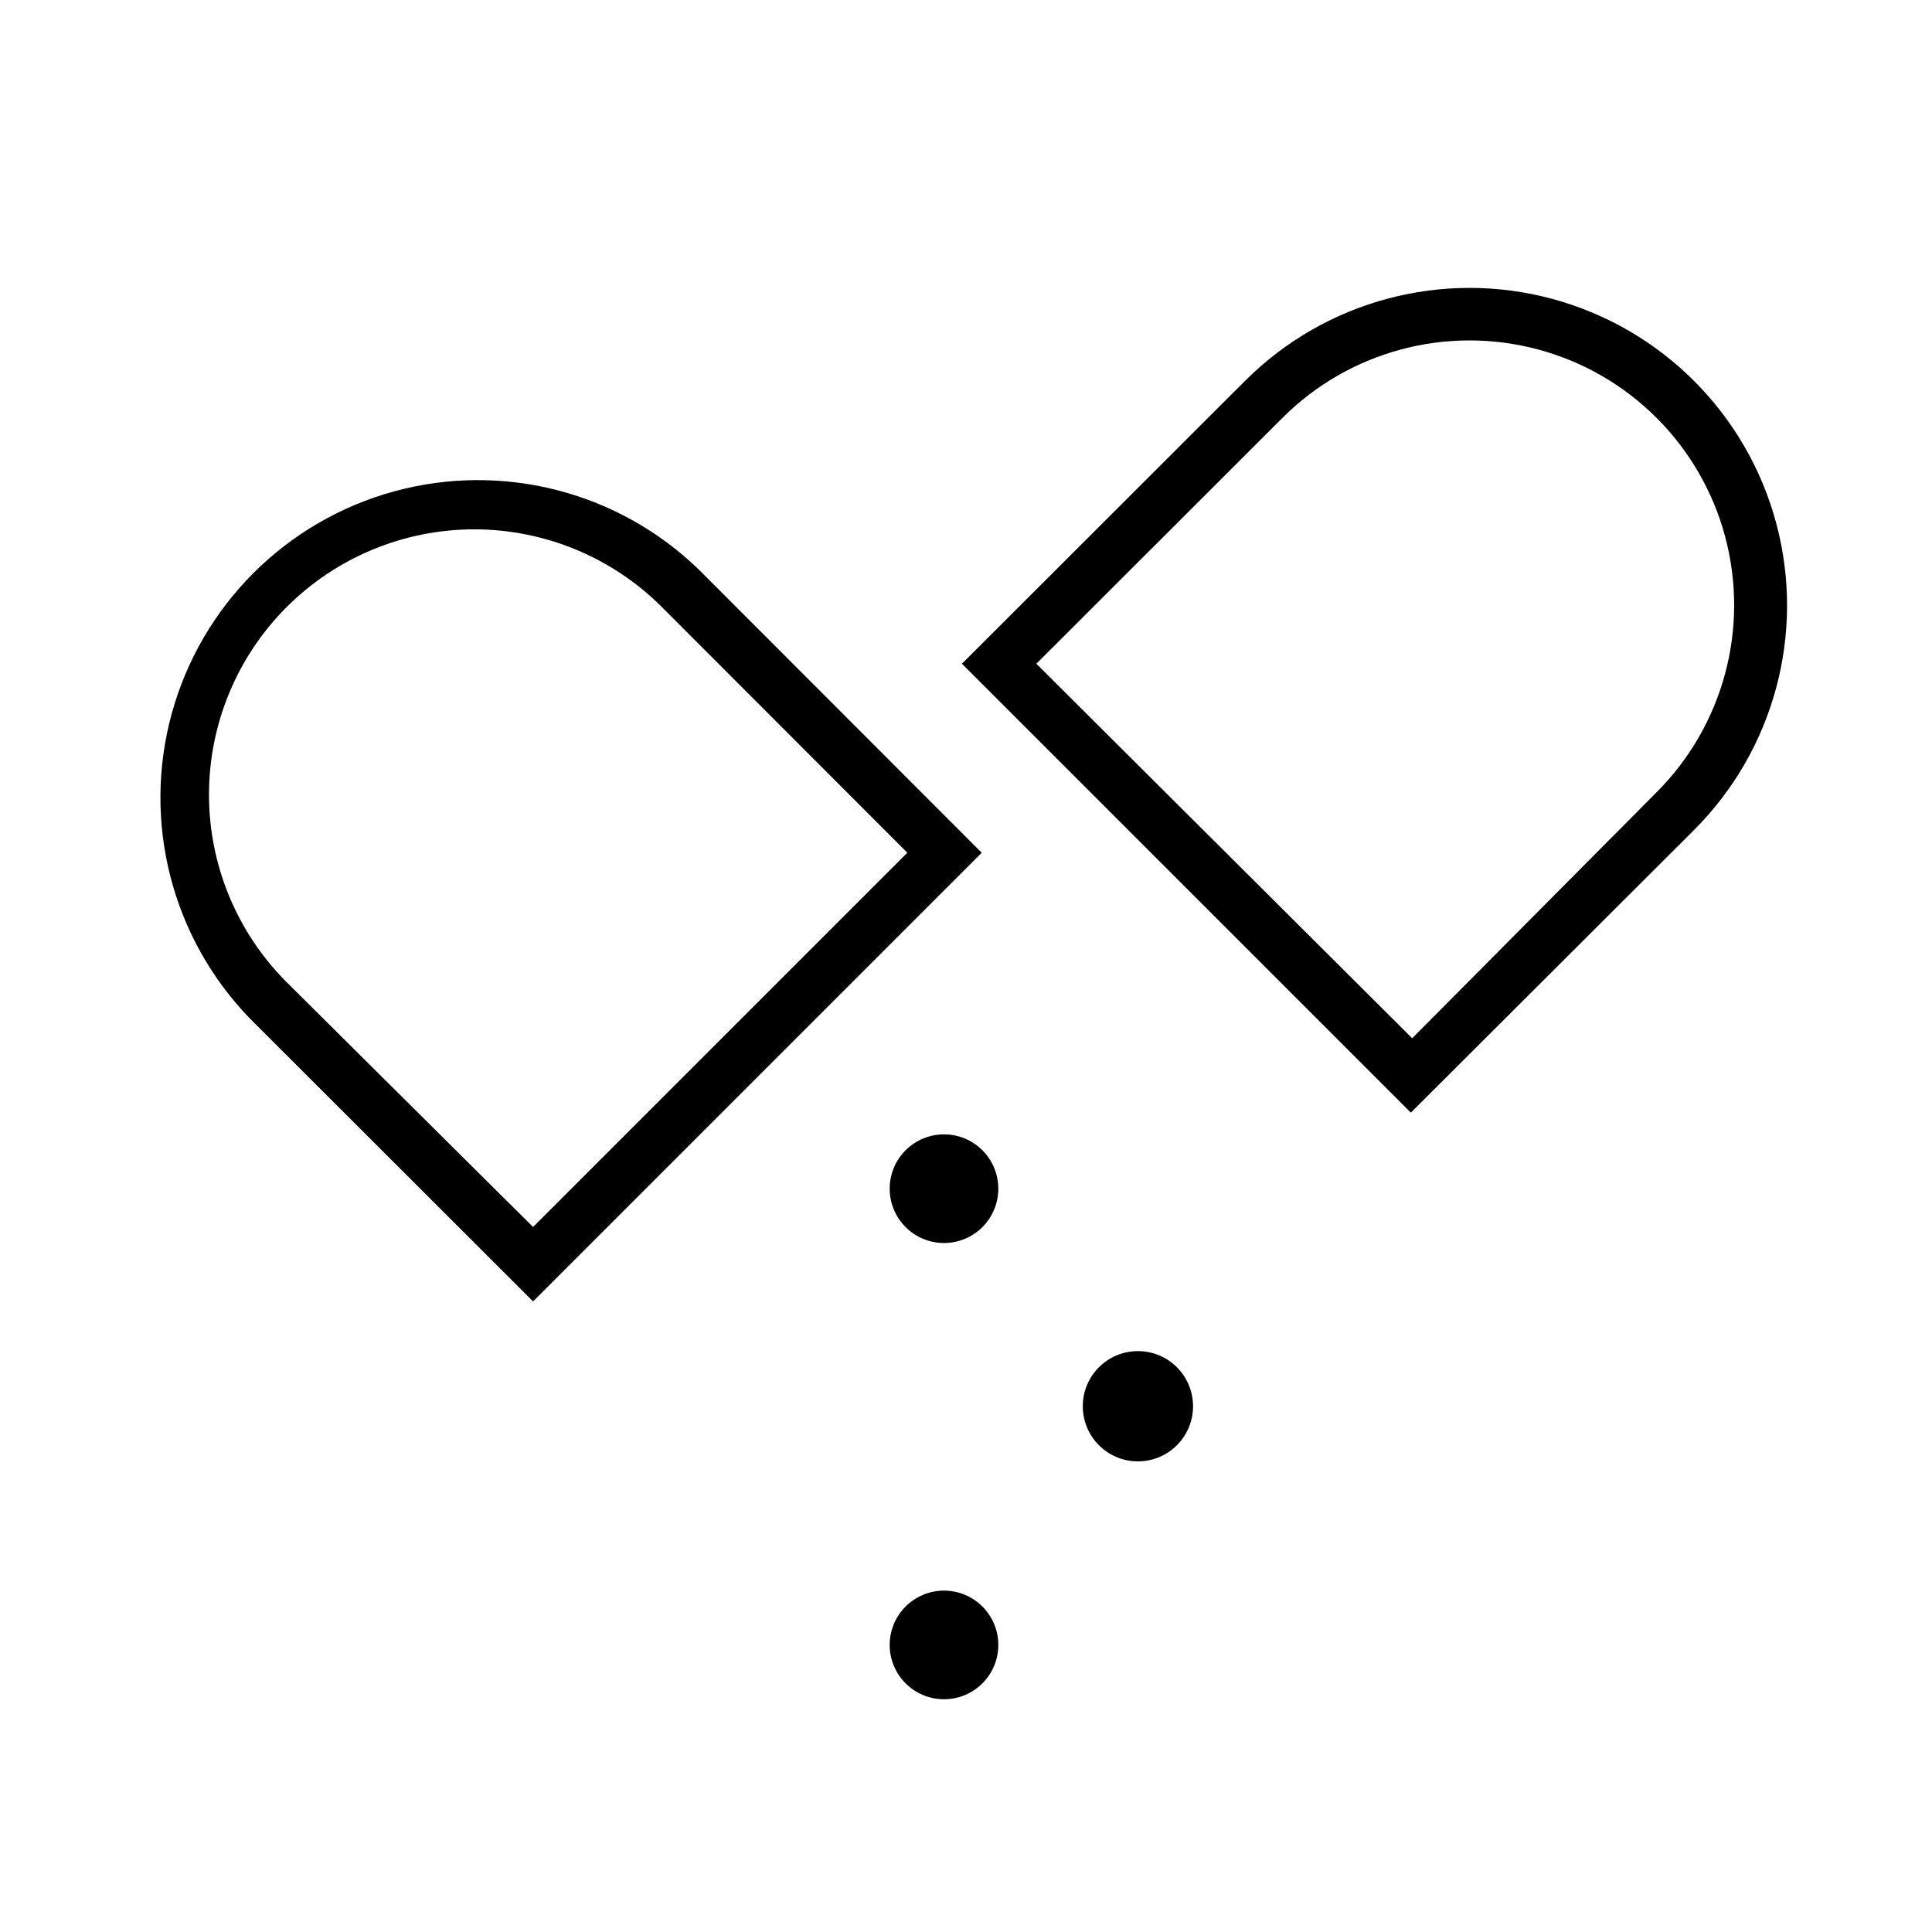 <?xml version="1.0" encoding="UTF-8"?>
<!-- Uploaded to: ICON Repo, www.svgrepo.com, Generator: ICON Repo Mixer Tools -->
<svg fill="#000000" width="800px" height="800px" version="1.1" viewBox="144 144 512 512" xmlns="http://www.w3.org/2000/svg">
 <g>
  <path d="m592.89 364.01c21.277-21.238 29.605-52.215 21.852-81.262-7.754-29.047-30.418-51.75-59.449-59.559s-60.023 0.465-81.301 21.707l-75.07 74.996 118.97 118.97zm-109.04-109.25c17.715-17.719 43.539-24.637 67.738-18.152 24.203 6.484 43.105 25.391 49.59 49.59 6.484 24.203-0.434 50.023-18.152 67.742l-64.777 65.207-99.605-99.25z"/>
  <path d="m285.27 488.89 118.9-118.9-74.996-75.066c-21.363-20.684-52.055-28.555-80.738-20.703-28.68 7.848-51.086 30.258-58.938 58.938-7.848 28.68 0.023 59.375 20.707 80.738zm-65.207-184.11c13.18-13.125 31.023-20.496 49.625-20.496 18.602 0 36.445 7.371 49.625 20.496l65.137 65.207-99.18 99.18-65.207-64.777v0.004c-13.238-13.195-20.68-31.117-20.68-49.809 0-18.688 7.441-36.609 20.68-49.805z"/>
  <path d="m394.17 594.32c3.82 0 7.481-1.516 10.18-4.215 2.699-2.699 4.215-6.359 4.215-10.18 0-3.816-1.516-7.477-4.215-10.176-2.699-2.703-6.359-4.219-10.18-4.219-3.816 0-7.477 1.516-10.18 4.219-2.699 2.699-4.215 6.359-4.215 10.176 0 3.82 1.516 7.481 4.215 10.18 2.703 2.699 6.363 4.215 10.18 4.215z"/>
  <path d="m394.17 473.41c3.82 0 7.481-1.516 10.18-4.215 2.699-2.699 4.215-6.363 4.215-10.18s-1.516-7.477-4.215-10.18c-2.699-2.699-6.359-4.215-10.18-4.215-3.816 0-7.477 1.516-10.18 4.215-2.699 2.703-4.215 6.363-4.215 10.18s1.516 7.481 4.215 10.18c2.703 2.699 6.363 4.215 10.18 4.215z"/>
  <path d="m460.17 516.67c0 8.066-6.543 14.609-14.609 14.609-8.07 0-14.613-6.543-14.613-14.609 0-8.07 6.543-14.613 14.613-14.613 8.066 0 14.609 6.543 14.609 14.613"/>
 </g>
</svg>